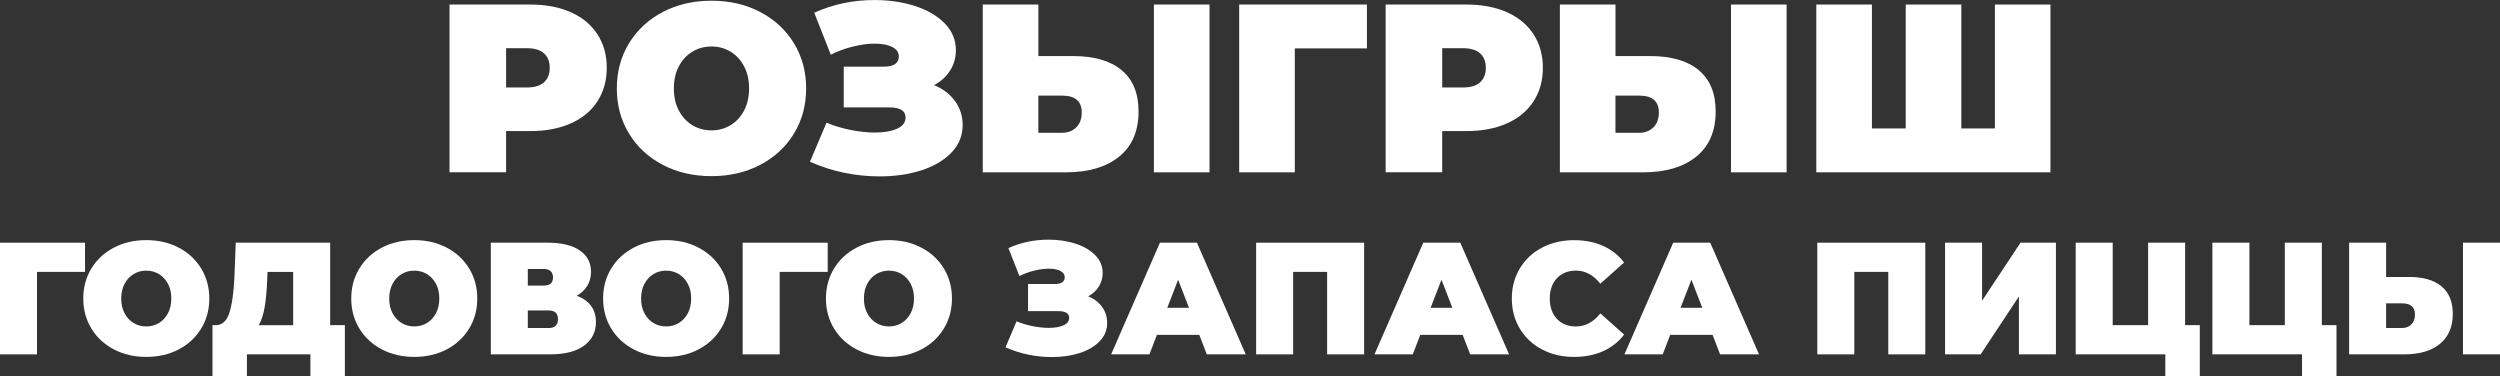 <?xml version="1.0" encoding="UTF-8"?> <svg xmlns="http://www.w3.org/2000/svg" id="_Слой_2" data-name="Слой 2" viewBox="0 0 990.32 149.02"><rect x="0" y="0" width="990.32" height="149.02" fill="#333333" stroke="none"/><defs><style> .cls-1 { fill: #fff; stroke-width: 0px; } </style></defs><g id="_Слой_1-2" data-name="Слой 1"><g><path class="cls-1" d="M226.11,4.84c4.56,2.03,8.07,4.94,10.54,8.73,2.47,3.8,3.7,8.23,3.7,13.29s-1.23,9.49-3.7,13.29c-2.47,3.8-5.98,6.71-10.54,8.73-4.56,2.03-9.91,3.04-16.04,3.04h-9.59v16.33h-22.41V1.8h31.99c6.14,0,11.49,1.01,16.04,3.04ZM215.48,32.61c1.52-1.36,2.28-3.28,2.28-5.74s-.76-4.38-2.28-5.74c-1.52-1.36-3.8-2.04-6.84-2.04h-8.16v15.57h8.16c3.04,0,5.32-.68,6.84-2.04Z"></path><path class="cls-1" d="M262.57,65.32c-5.7-2.97-10.16-7.1-13.39-12.39-3.23-5.28-4.84-11.25-4.84-17.9s1.61-12.61,4.84-17.9c3.23-5.28,7.69-9.41,13.39-12.39,5.7-2.97,12.12-4.46,19.27-4.46s13.58,1.49,19.27,4.46c5.7,2.98,10.16,7.1,13.39,12.39,3.23,5.29,4.84,11.25,4.84,17.9s-1.61,12.61-4.84,17.9c-3.23,5.29-7.69,9.42-13.39,12.39-5.7,2.97-12.12,4.46-19.27,4.46s-13.58-1.49-19.27-4.46ZM289.38,49.6c2.25-1.36,4.04-3.29,5.36-5.79,1.33-2.5,1.99-5.43,1.99-8.78s-.66-6.28-1.99-8.78c-1.33-2.5-3.12-4.43-5.36-5.79-2.25-1.36-4.76-2.04-7.55-2.04s-5.3.68-7.55,2.04c-2.25,1.36-4.04,3.29-5.36,5.79-1.33,2.5-1.99,5.43-1.99,8.78s.66,6.28,1.99,8.78c1.33,2.5,3.12,4.43,5.36,5.79,2.25,1.36,4.76,2.04,7.55,2.04s5.3-.68,7.55-2.04Z"></path><path class="cls-1" d="M378.34,40.06c1.99,2.79,2.99,5.95,2.99,9.49,0,4.18-1.47,7.8-4.41,10.87-2.94,3.07-6.9,5.41-11.87,7.03-4.97,1.61-10.49,2.42-16.57,2.42-9.68,0-18.89-1.93-27.63-5.79l6.55-15.47c3.1,1.27,6.33,2.23,9.68,2.9,3.35.66,6.52,1,9.49,1,3.61,0,6.53-.51,8.78-1.52,2.25-1.01,3.37-2.5,3.37-4.46,0-2.66-2.18-3.99-6.55-3.99h-17.94v-16.14h16.04c1.9,0,3.34-.35,4.32-1.04.98-.7,1.47-1.68,1.47-2.94,0-1.64-.87-2.91-2.61-3.8-1.74-.89-4.04-1.33-6.88-1.33-2.66,0-5.54.38-8.64,1.14-3.1.76-6.04,1.84-8.83,3.23l-6.55-16.61c7.34-3.35,15.32-5.03,23.92-5.03,5.76,0,11.09.79,16,2.37,4.9,1.58,8.83,3.88,11.77,6.88,2.94,3.01,4.41,6.54,4.41,10.59,0,2.98-.76,5.67-2.28,8.07-1.52,2.41-3.64,4.34-6.36,5.79,3.54,1.46,6.31,3.58,8.31,6.36Z"></path><path class="cls-1" d="M444.27,27.77c4.49,3.7,6.74,9.16,6.74,16.38,0,7.78-2.56,13.75-7.69,17.89-5.13,4.15-12.15,6.22-21.08,6.22h-32.94V1.8h22.03v20.41h13.77c8.29,0,14.68,1.85,19.18,5.55ZM426.33,50.46c1.46-1.42,2.18-3.4,2.18-5.93,0-4.43-2.6-6.65-7.79-6.65h-9.4v14.72h9.4c2.28,0,4.14-.71,5.6-2.14ZM457.09,1.8h22.03v66.46h-22.03V1.8Z"></path><path class="cls-1" d="M541.49,19.18h-28.58v49.08h-22.03V1.8h50.6v17.37Z"></path><path class="cls-1" d="M596.93,4.84c4.56,2.03,8.07,4.94,10.54,8.73,2.47,3.8,3.7,8.23,3.7,13.29s-1.23,9.49-3.7,13.29c-2.47,3.8-5.98,6.71-10.54,8.73-4.56,2.03-9.91,3.04-16.04,3.04h-9.59v16.33h-22.41V1.8h31.99c6.14,0,11.49,1.01,16.04,3.04ZM586.3,32.61c1.52-1.36,2.28-3.28,2.28-5.74s-.76-4.38-2.28-5.74c-1.52-1.36-3.8-2.04-6.84-2.04h-8.16v15.57h8.16c3.04,0,5.32-.68,6.84-2.04Z"></path><path class="cls-1" d="M672.88,27.77c4.49,3.7,6.74,9.16,6.74,16.38,0,7.78-2.56,13.75-7.69,17.89-5.13,4.15-12.15,6.22-21.08,6.22h-32.94V1.8h22.03v20.41h13.77c8.29,0,14.68,1.85,19.18,5.55ZM654.94,50.46c1.46-1.42,2.18-3.4,2.18-5.93,0-4.43-2.6-6.65-7.79-6.65h-9.4v14.72h9.4c2.28,0,4.14-.71,5.6-2.14ZM685.69,1.8h22.03v66.46h-22.03V1.8Z"></path><path class="cls-1" d="M812.24,1.8v66.46h-92.75V1.8h22.03v49.08h13.39V1.8h22.03v49.08h13.29V1.8h22.03Z"></path></g><g><path class="cls-1" d="M33.68,107.7H14.66v32.67H0v-44.23h33.68v11.56Z"></path><path class="cls-1" d="M45.12,138.41c-3.79-1.98-6.76-4.73-8.91-8.25-2.15-3.52-3.22-7.49-3.22-11.91s1.07-8.39,3.22-11.91c2.15-3.52,5.12-6.26,8.91-8.25,3.79-1.98,8.07-2.97,12.83-2.97s9.04.99,12.83,2.97c3.79,1.98,6.76,4.73,8.91,8.25,2.15,3.52,3.22,7.49,3.22,11.91s-1.07,8.39-3.22,11.91c-2.15,3.52-5.12,6.27-8.91,8.25s-8.07,2.97-12.83,2.97-9.04-.99-12.83-2.97ZM62.96,127.95c1.5-.91,2.69-2.19,3.57-3.85.88-1.66,1.33-3.61,1.33-5.84s-.44-4.18-1.33-5.84-2.08-2.95-3.57-3.85c-1.5-.91-3.17-1.36-5.02-1.36s-3.53.45-5.02,1.36c-1.5.91-2.69,2.19-3.57,3.85s-1.33,3.61-1.33,5.84.44,4.18,1.33,5.84c.88,1.67,2.07,2.95,3.57,3.85,1.49.91,3.17,1.36,5.02,1.36s3.53-.45,5.02-1.36Z"></path><path class="cls-1" d="M136.61,128.8v20.22h-13.65v-8.66h-25.15v8.66h-13.65v-20.22h1.26c2.57,0,4.38-1.62,5.43-4.87,1.05-3.24,1.73-8.02,2.02-14.34l.51-13.46h37.41v32.67h5.81ZM104.83,121.7c-.51,2.97-1.29,5.34-2.34,7.11h13.65v-21.1h-10.17l-.13,3.16c-.17,4.25-.5,7.87-1.01,10.84Z"></path><path class="cls-1" d="M151.27,138.41c-3.79-1.98-6.76-4.73-8.91-8.25-2.15-3.52-3.22-7.49-3.22-11.91s1.07-8.39,3.22-11.91c2.15-3.52,5.12-6.26,8.91-8.25,3.79-1.98,8.07-2.97,12.83-2.97s9.04.99,12.83,2.97c3.79,1.98,6.76,4.73,8.91,8.25,2.15,3.52,3.22,7.49,3.22,11.91s-1.07,8.39-3.22,11.91c-2.15,3.52-5.12,6.27-8.91,8.25s-8.07,2.97-12.83,2.97-9.04-.99-12.83-2.97ZM169.12,127.95c1.5-.91,2.69-2.19,3.57-3.85.88-1.66,1.33-3.61,1.33-5.84s-.44-4.18-1.33-5.84c-.88-1.66-2.08-2.95-3.57-3.85-1.5-.91-3.17-1.36-5.02-1.36s-3.53.45-5.02,1.36c-1.5.91-2.69,2.19-3.57,3.85-.88,1.66-1.33,3.61-1.33,5.84s.44,4.18,1.33,5.84c.88,1.67,2.08,2.95,3.57,3.85,1.5.91,3.17,1.36,5.02,1.36s3.53-.45,5.02-1.36Z"></path><path class="cls-1" d="M234.11,121.13c1.3,1.75,1.96,3.89,1.96,6.41,0,3.96-1.57,7.09-4.71,9.38-3.14,2.3-7.57,3.44-13.3,3.44h-23.63v-44.23h22.43c5.48,0,9.72,1.01,12.73,3.03,3.01,2.02,4.52,4.87,4.52,8.53,0,2.11-.5,3.96-1.49,5.56-.99,1.6-2.39,2.91-4.2,3.92,2.49.88,4.38,2.2,5.69,3.95ZM209.08,113.13h6.32c2.44,0,3.66-1.07,3.66-3.22s-1.22-3.35-3.66-3.35h-6.32v6.57ZM221.03,126.4c0-2.28-1.22-3.41-3.67-3.41h-8.28v6.95h8.28c2.44,0,3.67-1.18,3.67-3.54Z"></path><path class="cls-1" d="M251.04,138.41c-3.79-1.98-6.76-4.73-8.91-8.25-2.15-3.52-3.22-7.49-3.22-11.91s1.07-8.39,3.22-11.91c2.15-3.52,5.12-6.26,8.91-8.25,3.79-1.98,8.07-2.97,12.83-2.97s9.04.99,12.83,2.97c3.79,1.98,6.76,4.73,8.91,8.25,2.15,3.52,3.22,7.49,3.22,11.91s-1.07,8.39-3.22,11.91c-2.15,3.52-5.12,6.27-8.91,8.25s-8.07,2.97-12.83,2.97-9.04-.99-12.83-2.97ZM268.89,127.95c1.5-.91,2.69-2.19,3.57-3.85.88-1.66,1.33-3.61,1.33-5.84s-.44-4.18-1.33-5.84-2.08-2.95-3.57-3.85c-1.5-.91-3.17-1.36-5.02-1.36s-3.53.45-5.02,1.36c-1.5.91-2.69,2.19-3.57,3.85s-1.33,3.61-1.33,5.84.44,4.18,1.33,5.84c.88,1.67,2.07,2.95,3.57,3.85,1.49.91,3.17,1.36,5.02,1.36s3.53-.45,5.02-1.36Z"></path><path class="cls-1" d="M327.87,107.7h-19.02v32.67h-14.66v-44.23h33.68v11.56Z"></path><path class="cls-1" d="M339.31,138.41c-3.79-1.98-6.76-4.73-8.91-8.25-2.15-3.52-3.22-7.49-3.22-11.91s1.07-8.39,3.22-11.91c2.15-3.52,5.12-6.26,8.91-8.25,3.79-1.98,8.07-2.97,12.83-2.97s9.04.99,12.83,2.97c3.79,1.98,6.76,4.73,8.91,8.25,2.15,3.52,3.22,7.49,3.22,11.91s-1.07,8.39-3.22,11.91c-2.15,3.52-5.12,6.27-8.91,8.25s-8.07,2.97-12.83,2.97-9.04-.99-12.83-2.97ZM357.16,127.95c1.5-.91,2.69-2.19,3.57-3.85.88-1.66,1.33-3.61,1.33-5.84s-.44-4.18-1.33-5.84c-.88-1.66-2.08-2.95-3.57-3.85-1.5-.91-3.17-1.36-5.02-1.36s-3.53.45-5.02,1.36c-1.5.91-2.69,2.19-3.57,3.85-.88,1.66-1.33,3.61-1.33,5.84s.44,4.18,1.33,5.84c.88,1.67,2.08,2.95,3.57,3.85,1.5.91,3.17,1.36,5.02,1.36s3.53-.45,5.02-1.36Z"></path><path class="cls-1" d="M436.59,121.6c1.33,1.85,1.99,3.96,1.99,6.32,0,2.78-.98,5.19-2.94,7.23-1.96,2.04-4.59,3.6-7.9,4.68-3.31,1.07-6.98,1.61-11.03,1.61-6.44,0-12.57-1.28-18.39-3.85l4.36-10.3c2.06.84,4.21,1.49,6.45,1.93,2.23.44,4.34.66,6.32.66,2.4,0,4.35-.34,5.84-1.01,1.5-.67,2.24-1.66,2.24-2.97,0-1.77-1.45-2.65-4.36-2.65h-11.94v-10.74h10.68c1.26,0,2.22-.23,2.88-.7.65-.46.98-1.12.98-1.96,0-1.09-.58-1.94-1.74-2.53-1.16-.59-2.69-.88-4.58-.88-1.77,0-3.69.25-5.75.76-2.06.51-4.02,1.22-5.88,2.15l-4.36-11.06c4.89-2.23,10.19-3.35,15.92-3.35,3.83,0,7.38.53,10.65,1.58,3.26,1.05,5.88,2.58,7.83,4.58,1.96,2,2.94,4.35,2.94,7.05,0,1.98-.51,3.77-1.52,5.37-1.01,1.6-2.42,2.89-4.23,3.85,2.36.97,4.2,2.38,5.53,4.23Z"></path><path class="cls-1" d="M475.1,132.66h-16.81l-2.97,7.71h-15.17l19.33-44.23h14.66l19.33,44.23h-15.42l-2.97-7.71ZM470.99,121.92l-4.3-11.12-4.3,11.12h8.59Z"></path><path class="cls-1" d="M540.37,96.14v44.23h-14.66v-32.67h-13.46v32.67h-14.66v-44.23h42.78Z"></path><path class="cls-1" d="M579.42,132.66h-16.81l-2.97,7.71h-15.17l19.33-44.23h14.66l19.33,44.23h-15.42l-2.97-7.71ZM575.31,121.92l-4.3-11.12-4.3,11.12h8.59Z"></path><path class="cls-1" d="M610.88,138.44c-3.75-1.96-6.69-4.7-8.81-8.21-2.13-3.52-3.19-7.51-3.19-11.97s1.06-8.46,3.19-11.97c2.13-3.52,5.07-6.26,8.81-8.21,3.75-1.96,7.96-2.94,12.64-2.94,4.3,0,8.13.76,11.5,2.27,3.37,1.52,6.15,3.71,8.34,6.57l-9.42,8.4c-2.74-3.45-5.96-5.18-9.67-5.18-3.12,0-5.62,1-7.52,3-1.9,2-2.84,4.69-2.84,8.06s.95,6.06,2.84,8.06,4.4,3,7.52,3c3.71,0,6.93-1.73,9.67-5.18l9.42,8.4c-2.19,2.87-4.97,5.05-8.34,6.57-3.37,1.52-7.2,2.27-11.5,2.27-4.68,0-8.89-.98-12.64-2.94Z"></path><path class="cls-1" d="M678.43,132.66h-16.81l-2.97,7.71h-15.17l19.33-44.23h14.66l19.33,44.23h-15.42l-2.97-7.71ZM674.32,121.92l-4.3-11.12-4.3,11.12h8.59Z"></path><path class="cls-1" d="M762.66,96.14v44.23h-14.66v-32.67h-13.46v32.67h-14.66v-44.23h42.78Z"></path><path class="cls-1" d="M770.49,96.14h14.66v23l15.23-23h14.03v44.23h-14.66v-22.94l-15.17,22.94h-14.09v-44.23Z"></path><path class="cls-1" d="M871.4,128.8v20.22h-13.65v-8.66h-35.51v-44.23h14.66v32.67h14.03v-32.67h14.66v32.67h5.81Z"></path><path class="cls-1" d="M925.55,128.8v20.22h-13.65v-8.66h-35.51v-44.23h14.66v32.67h14.03v-32.67h14.66v32.67h5.81Z"></path><path class="cls-1" d="M967.13,113.42c2.99,2.46,4.49,6.1,4.49,10.9,0,5.18-1.71,9.15-5.12,11.91-3.41,2.76-8.09,4.14-14.03,4.14h-21.92v-44.23h14.66v13.58h9.16c5.52,0,9.77,1.23,12.76,3.7ZM955.19,128.52c.97-.95,1.45-2.26,1.45-3.95,0-2.95-1.73-4.42-5.18-4.42h-6.25v9.79h6.25c1.52,0,2.76-.47,3.73-1.42ZM975.66,96.14h14.66v44.23h-14.66v-44.23Z"></path></g></g></svg> 